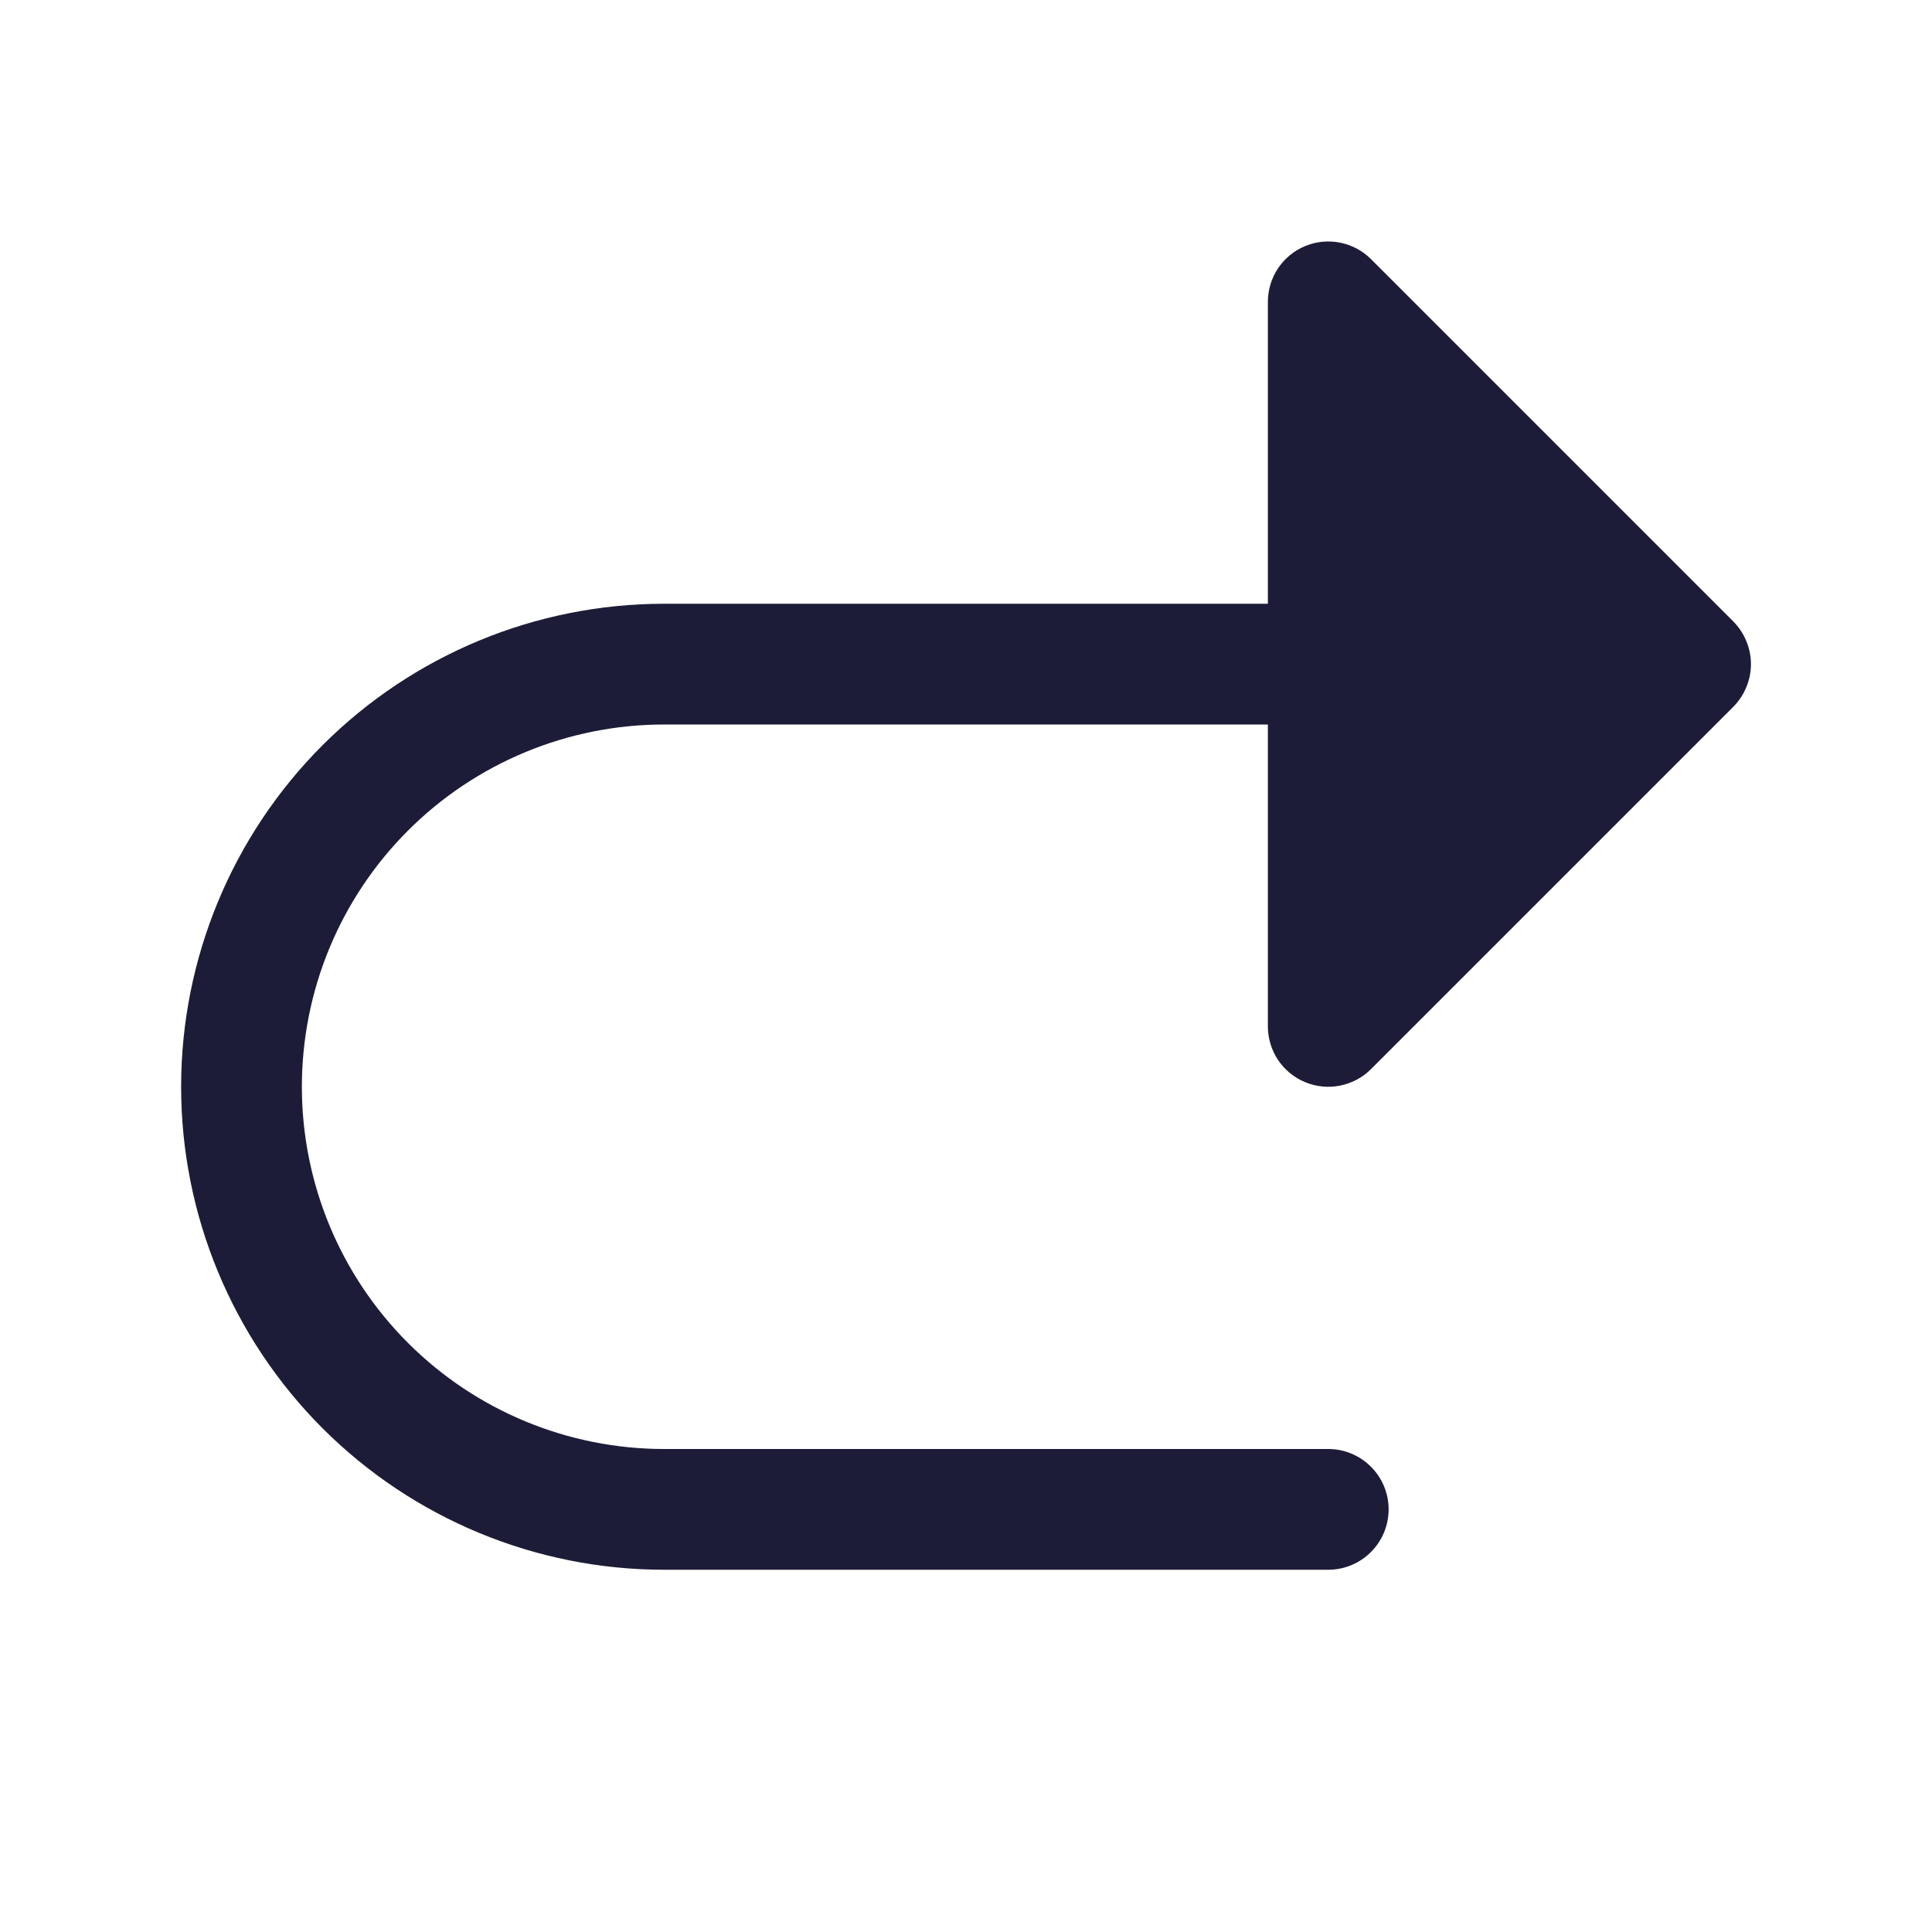 <svg width="24" height="24" viewBox="0 0 24 24" fill="none" xmlns="http://www.w3.org/2000/svg">
<path d="M15.75 12.75V9H8.25C7.057 9 5.912 9.474 5.068 10.318C4.224 11.162 3.75 12.306 3.75 13.5C3.75 14.694 4.224 15.838 5.068 16.682C5.912 17.526 7.057 18 8.25 18H16.5C16.699 18 16.89 18.079 17.03 18.22C17.171 18.36 17.25 18.551 17.25 18.75C17.25 18.949 17.171 19.14 17.03 19.28C16.89 19.421 16.699 19.5 16.5 19.5H8.25C6.659 19.5 5.133 18.868 4.007 17.743C2.882 16.617 2.25 15.091 2.25 13.5C2.25 11.909 2.882 10.383 4.007 9.257C5.133 8.132 6.659 7.5 8.25 7.5H15.75V3.75C15.75 3.602 15.794 3.456 15.876 3.333C15.959 3.21 16.076 3.113 16.213 3.057C16.35 3 16.501 2.985 16.646 3.014C16.792 3.043 16.926 3.114 17.031 3.219L21.531 7.719C21.6 7.789 21.656 7.872 21.693 7.963C21.731 8.054 21.751 8.151 21.751 8.25C21.751 8.349 21.731 8.446 21.693 8.537C21.656 8.628 21.6 8.711 21.531 8.781L17.031 13.281C16.926 13.386 16.792 13.457 16.646 13.486C16.501 13.515 16.35 13.5 16.213 13.443C16.076 13.387 15.959 13.29 15.876 13.167C15.794 13.043 15.75 12.898 15.75 12.75Z" fill="#1D1C38"/>
</svg>
